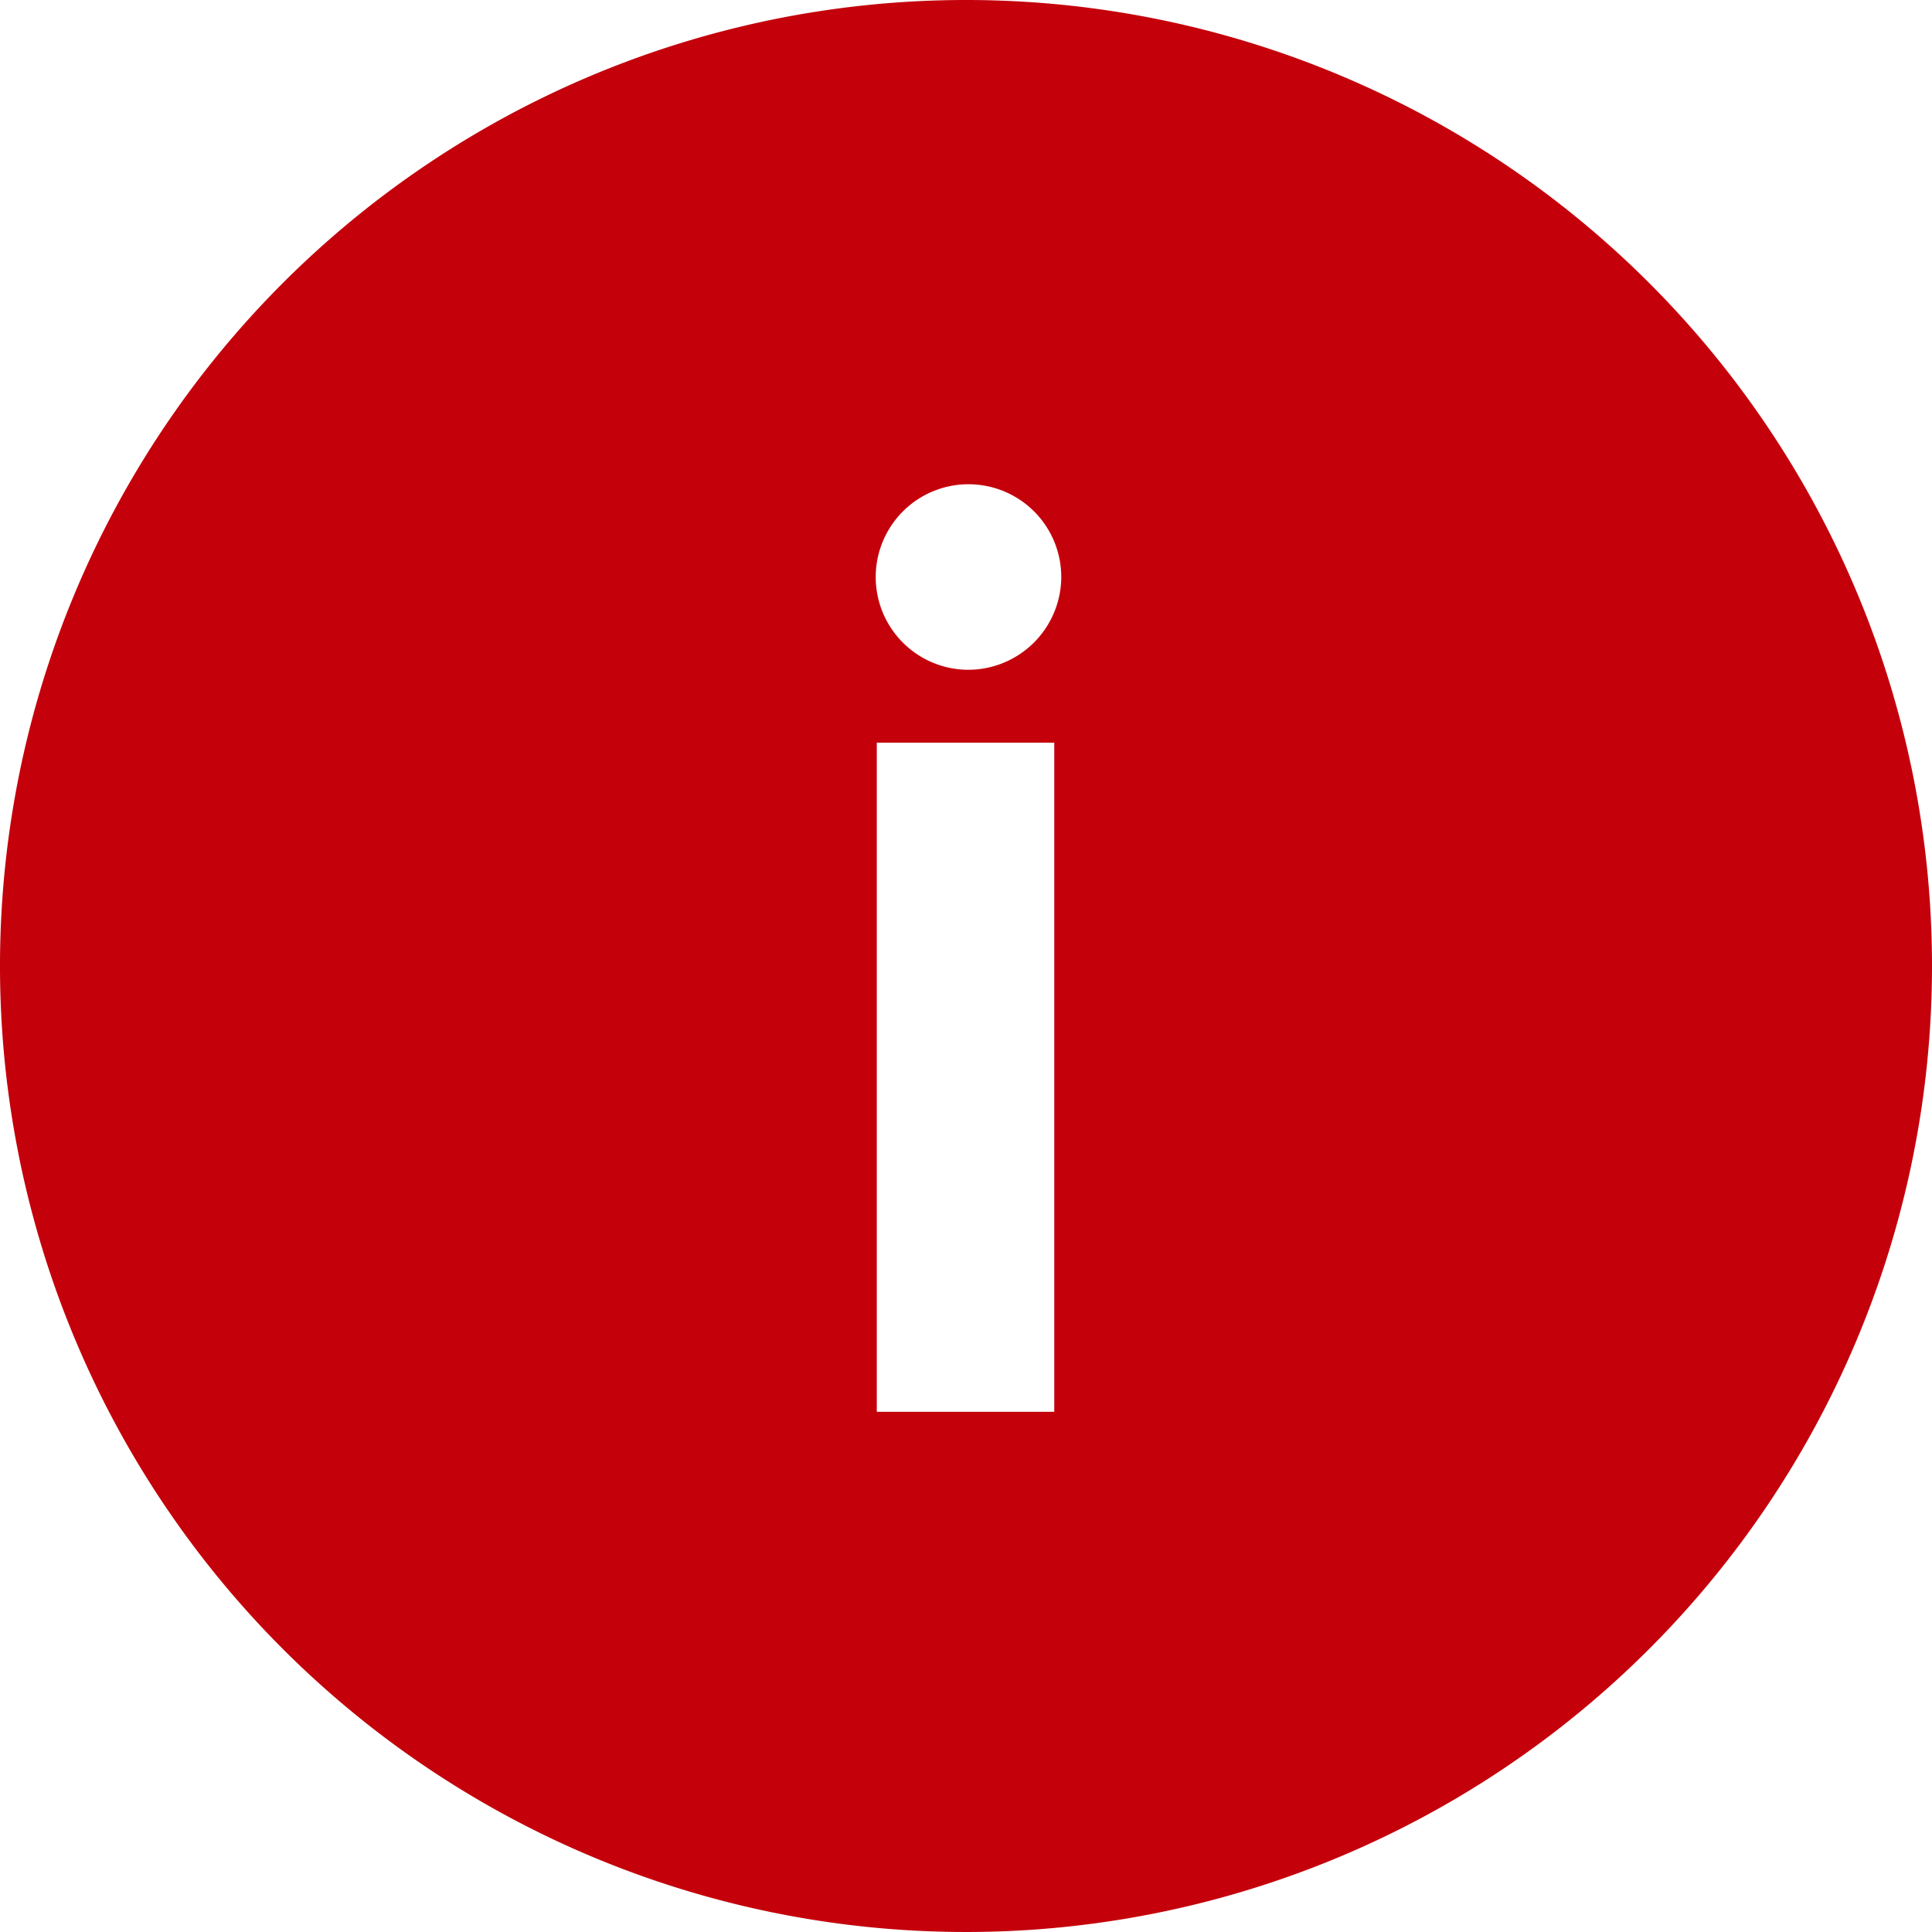 <svg xmlns="http://www.w3.org/2000/svg" width="16.264" height="16.264" viewBox="0 0 16.264 16.264">
  <path id="Icon_ionic-ios-information-circle" data-name="Icon ionic-ios-information-circle" d="M11.507,3.375a8.132,8.132,0,1,0,8.132,8.132A8.131,8.131,0,0,0,11.507,3.375ZM12.25,15.26H10.756V9.627H12.25ZM11.5,9.013a.781.781,0,1,1,.809-.782A.784.784,0,0,1,11.5,9.013Z" transform="translate(-3.375 -3.375)" fill="#c4000b"/>
</svg>
